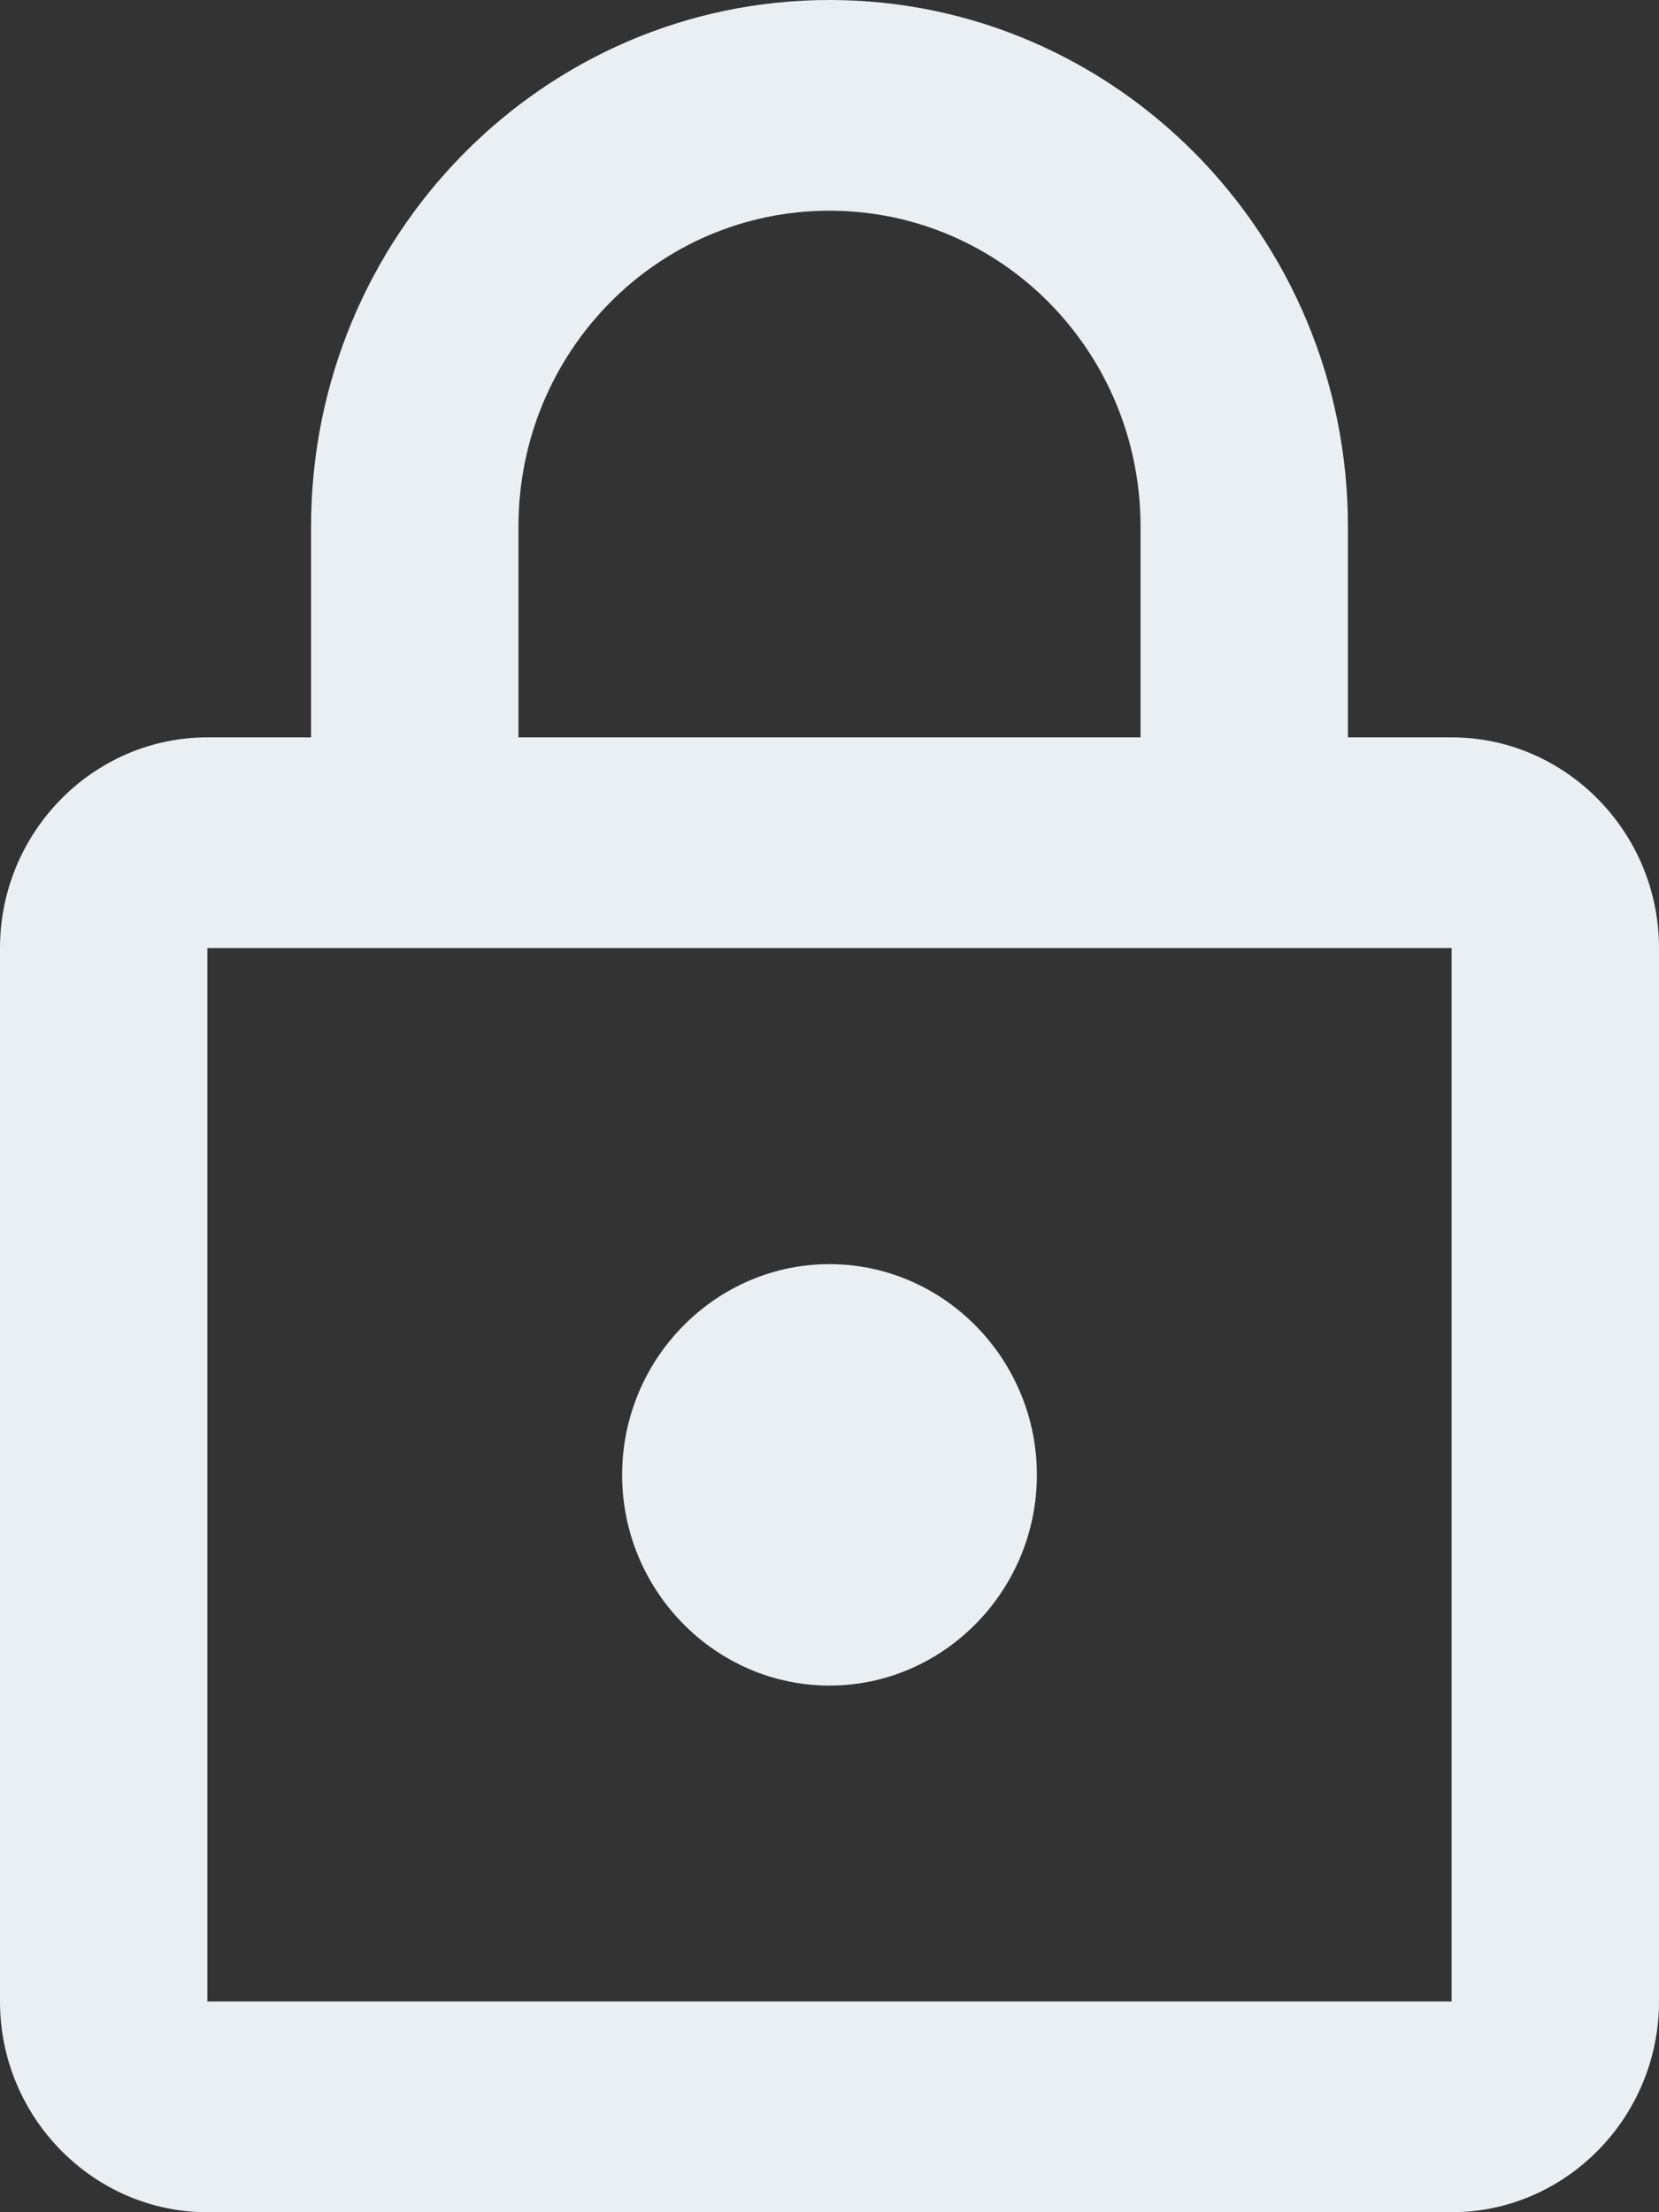 <svg width="12" height="16" viewBox="0 0 12 16" fill="none" xmlns="http://www.w3.org/2000/svg">
<rect x="0" y="0" width="12" height="16" fill="#333333" stroke="none"/>
<path d="M10.5 5.333H9.75V3.81C9.75 1.707 8.07 0 6 0C3.93 0 2.25 1.707 2.25 3.81V5.333H1.5C0.675 5.333 0 6.019 0 6.857V14.476C0 15.314 0.675 16 1.5 16H10.5C11.325 16 12 15.314 12 14.476V6.857C12 6.019 11.325 5.333 10.5 5.333ZM3.75 3.81C3.75 2.545 4.755 1.524 6 1.524C7.245 1.524 8.25 2.545 8.25 3.81V5.333H3.75V3.81ZM10.5 14.476H1.5V6.857H10.5V14.476ZM6 12.191C6.825 12.191 7.5 11.505 7.5 10.667C7.5 9.829 6.825 9.143 6 9.143C5.175 9.143 4.5 9.829 4.5 10.667C4.5 11.505 5.175 12.191 6 12.191Z" fill="#EAEFF4"/>
</svg>
